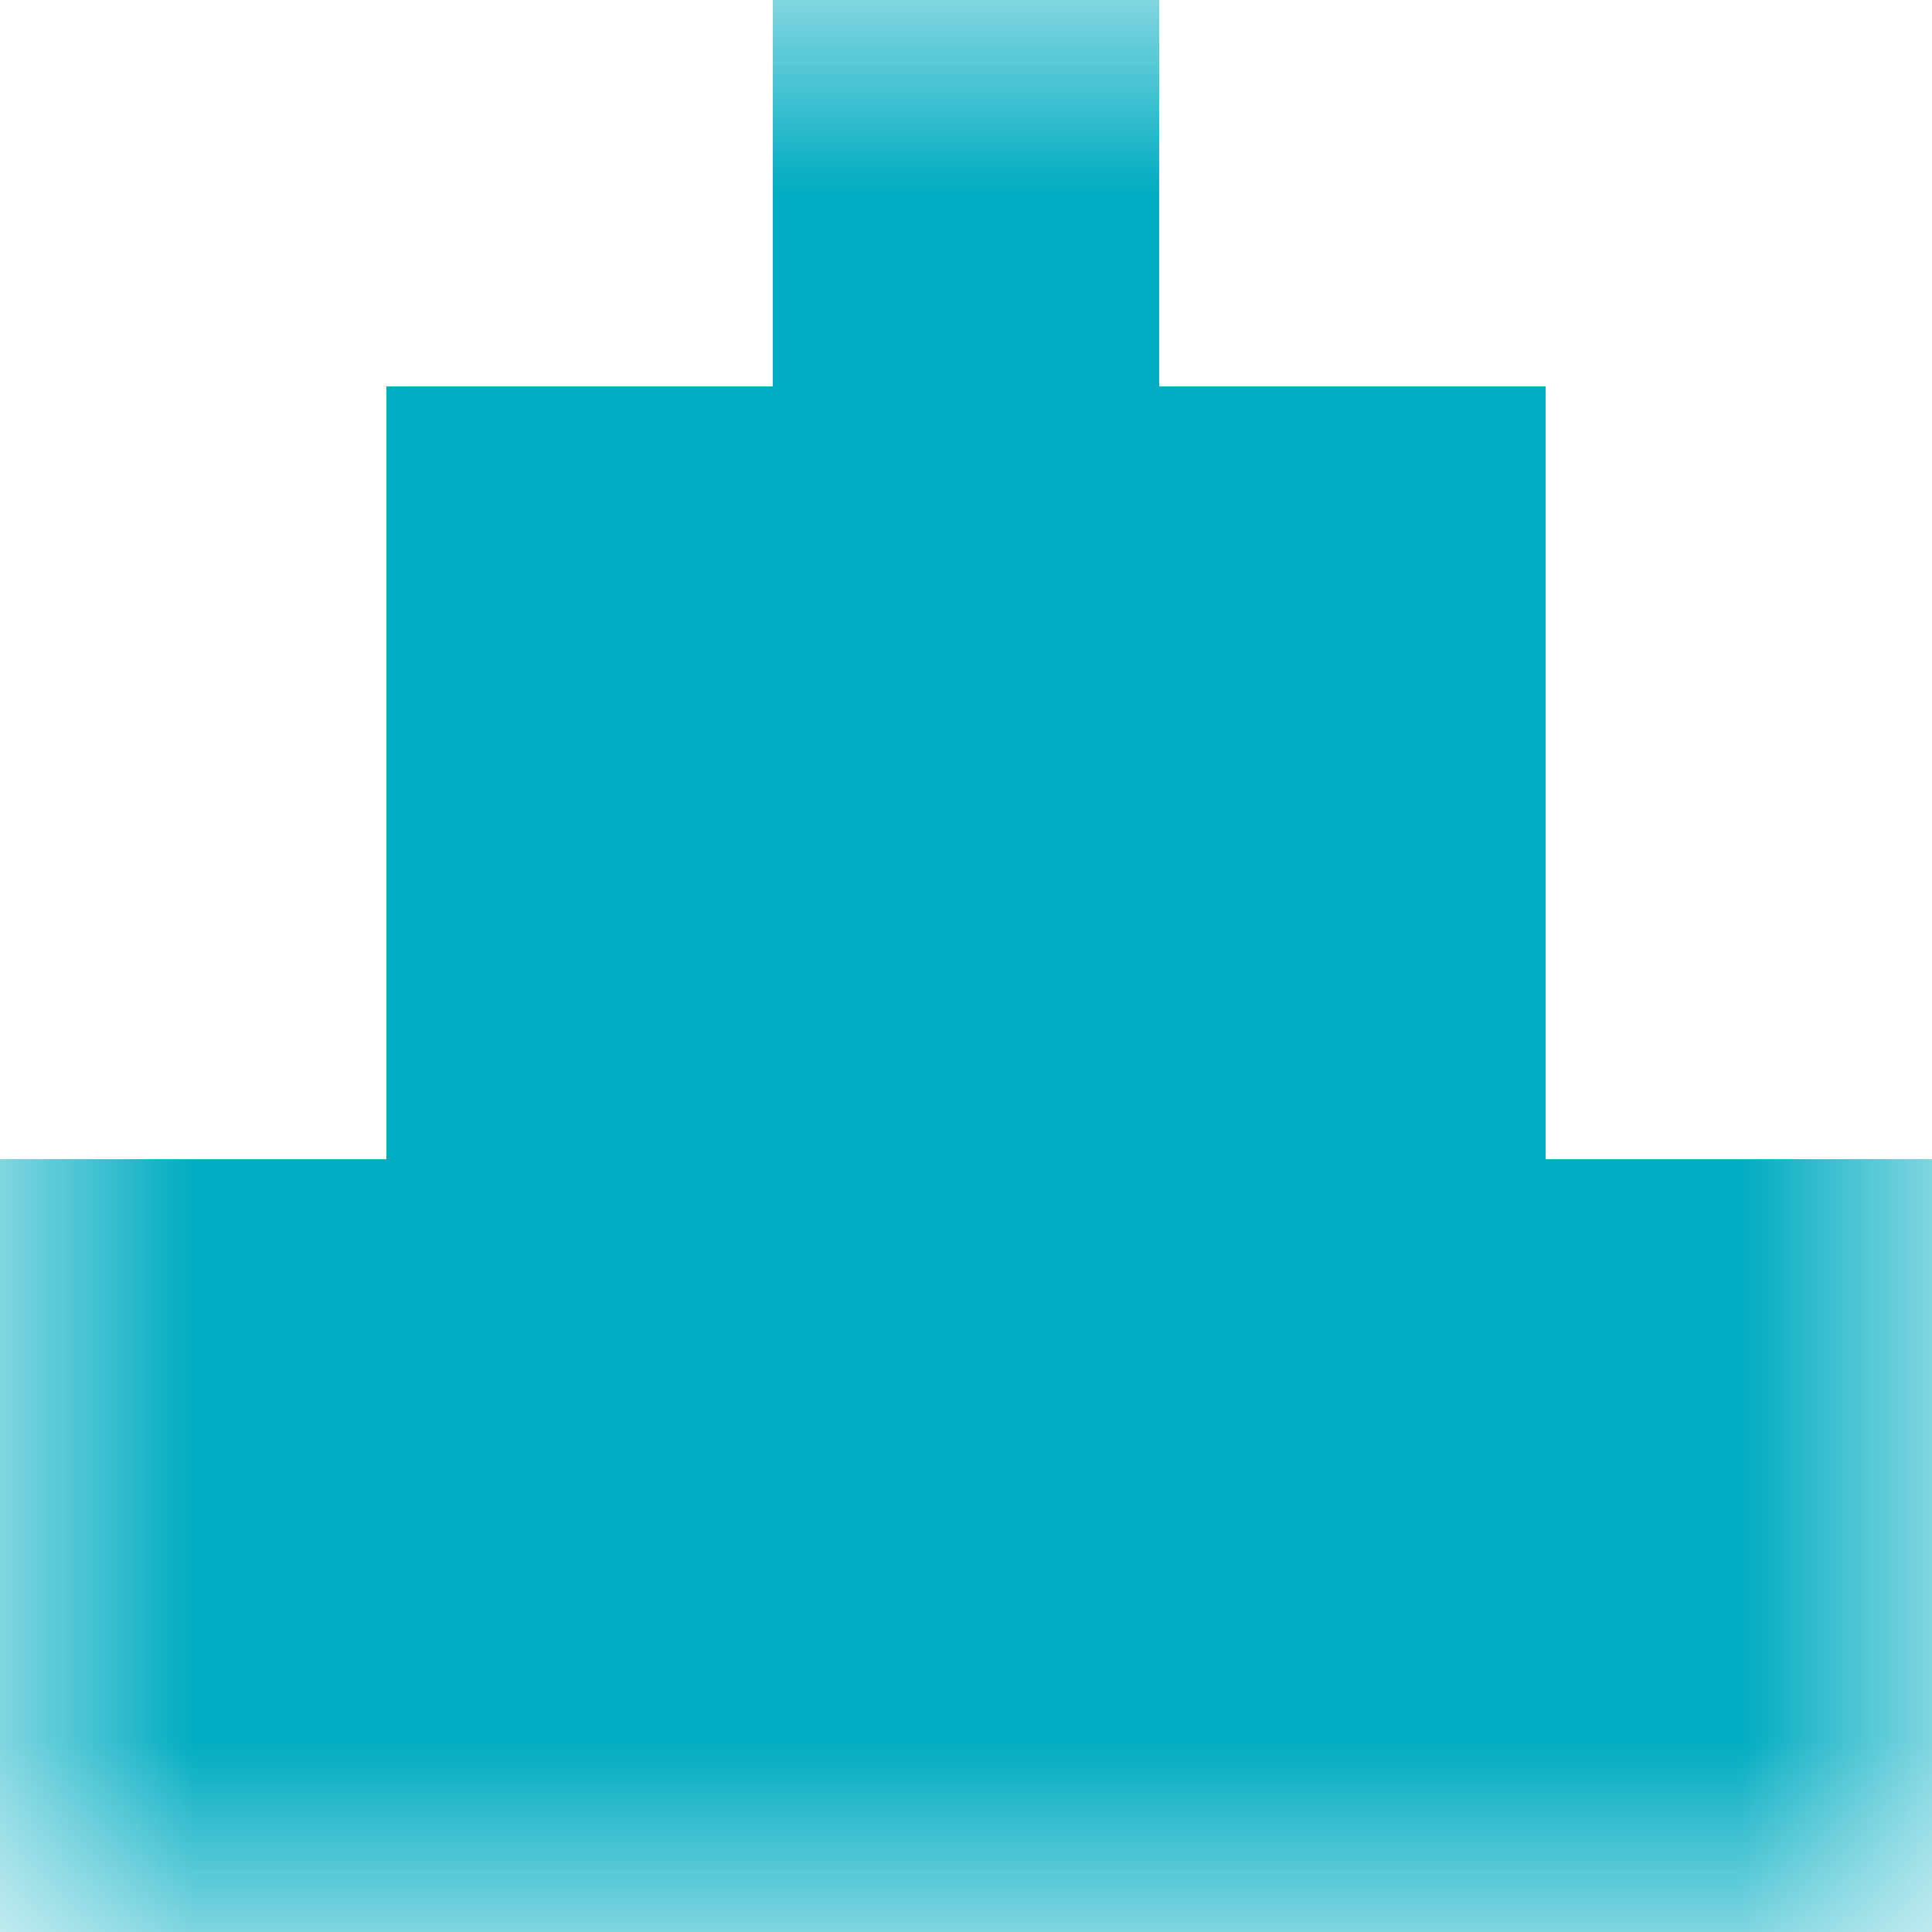 <svg xmlns="http://www.w3.org/2000/svg" viewBox="0 0 5 5" fill="none" shape-rendering="crispEdges"><mask id="viewboxMask"><rect width="5" height="5" rx="0" ry="0" x="0" y="0" fill="#fff" /></mask><g mask="url(#viewboxMask)"><path fill="#00acc1" d="M2 0h1v1H2z"/><path fill="#00acc1" d="M1 1h3v1H1z"/><path fill="#00acc1" d="M1 2h3v1H1z"/><path fill="#00acc1" d="M0 3h5v1H0z"/><path fill="#00acc1" d="M0 4h5v1H0z"/></g></svg>